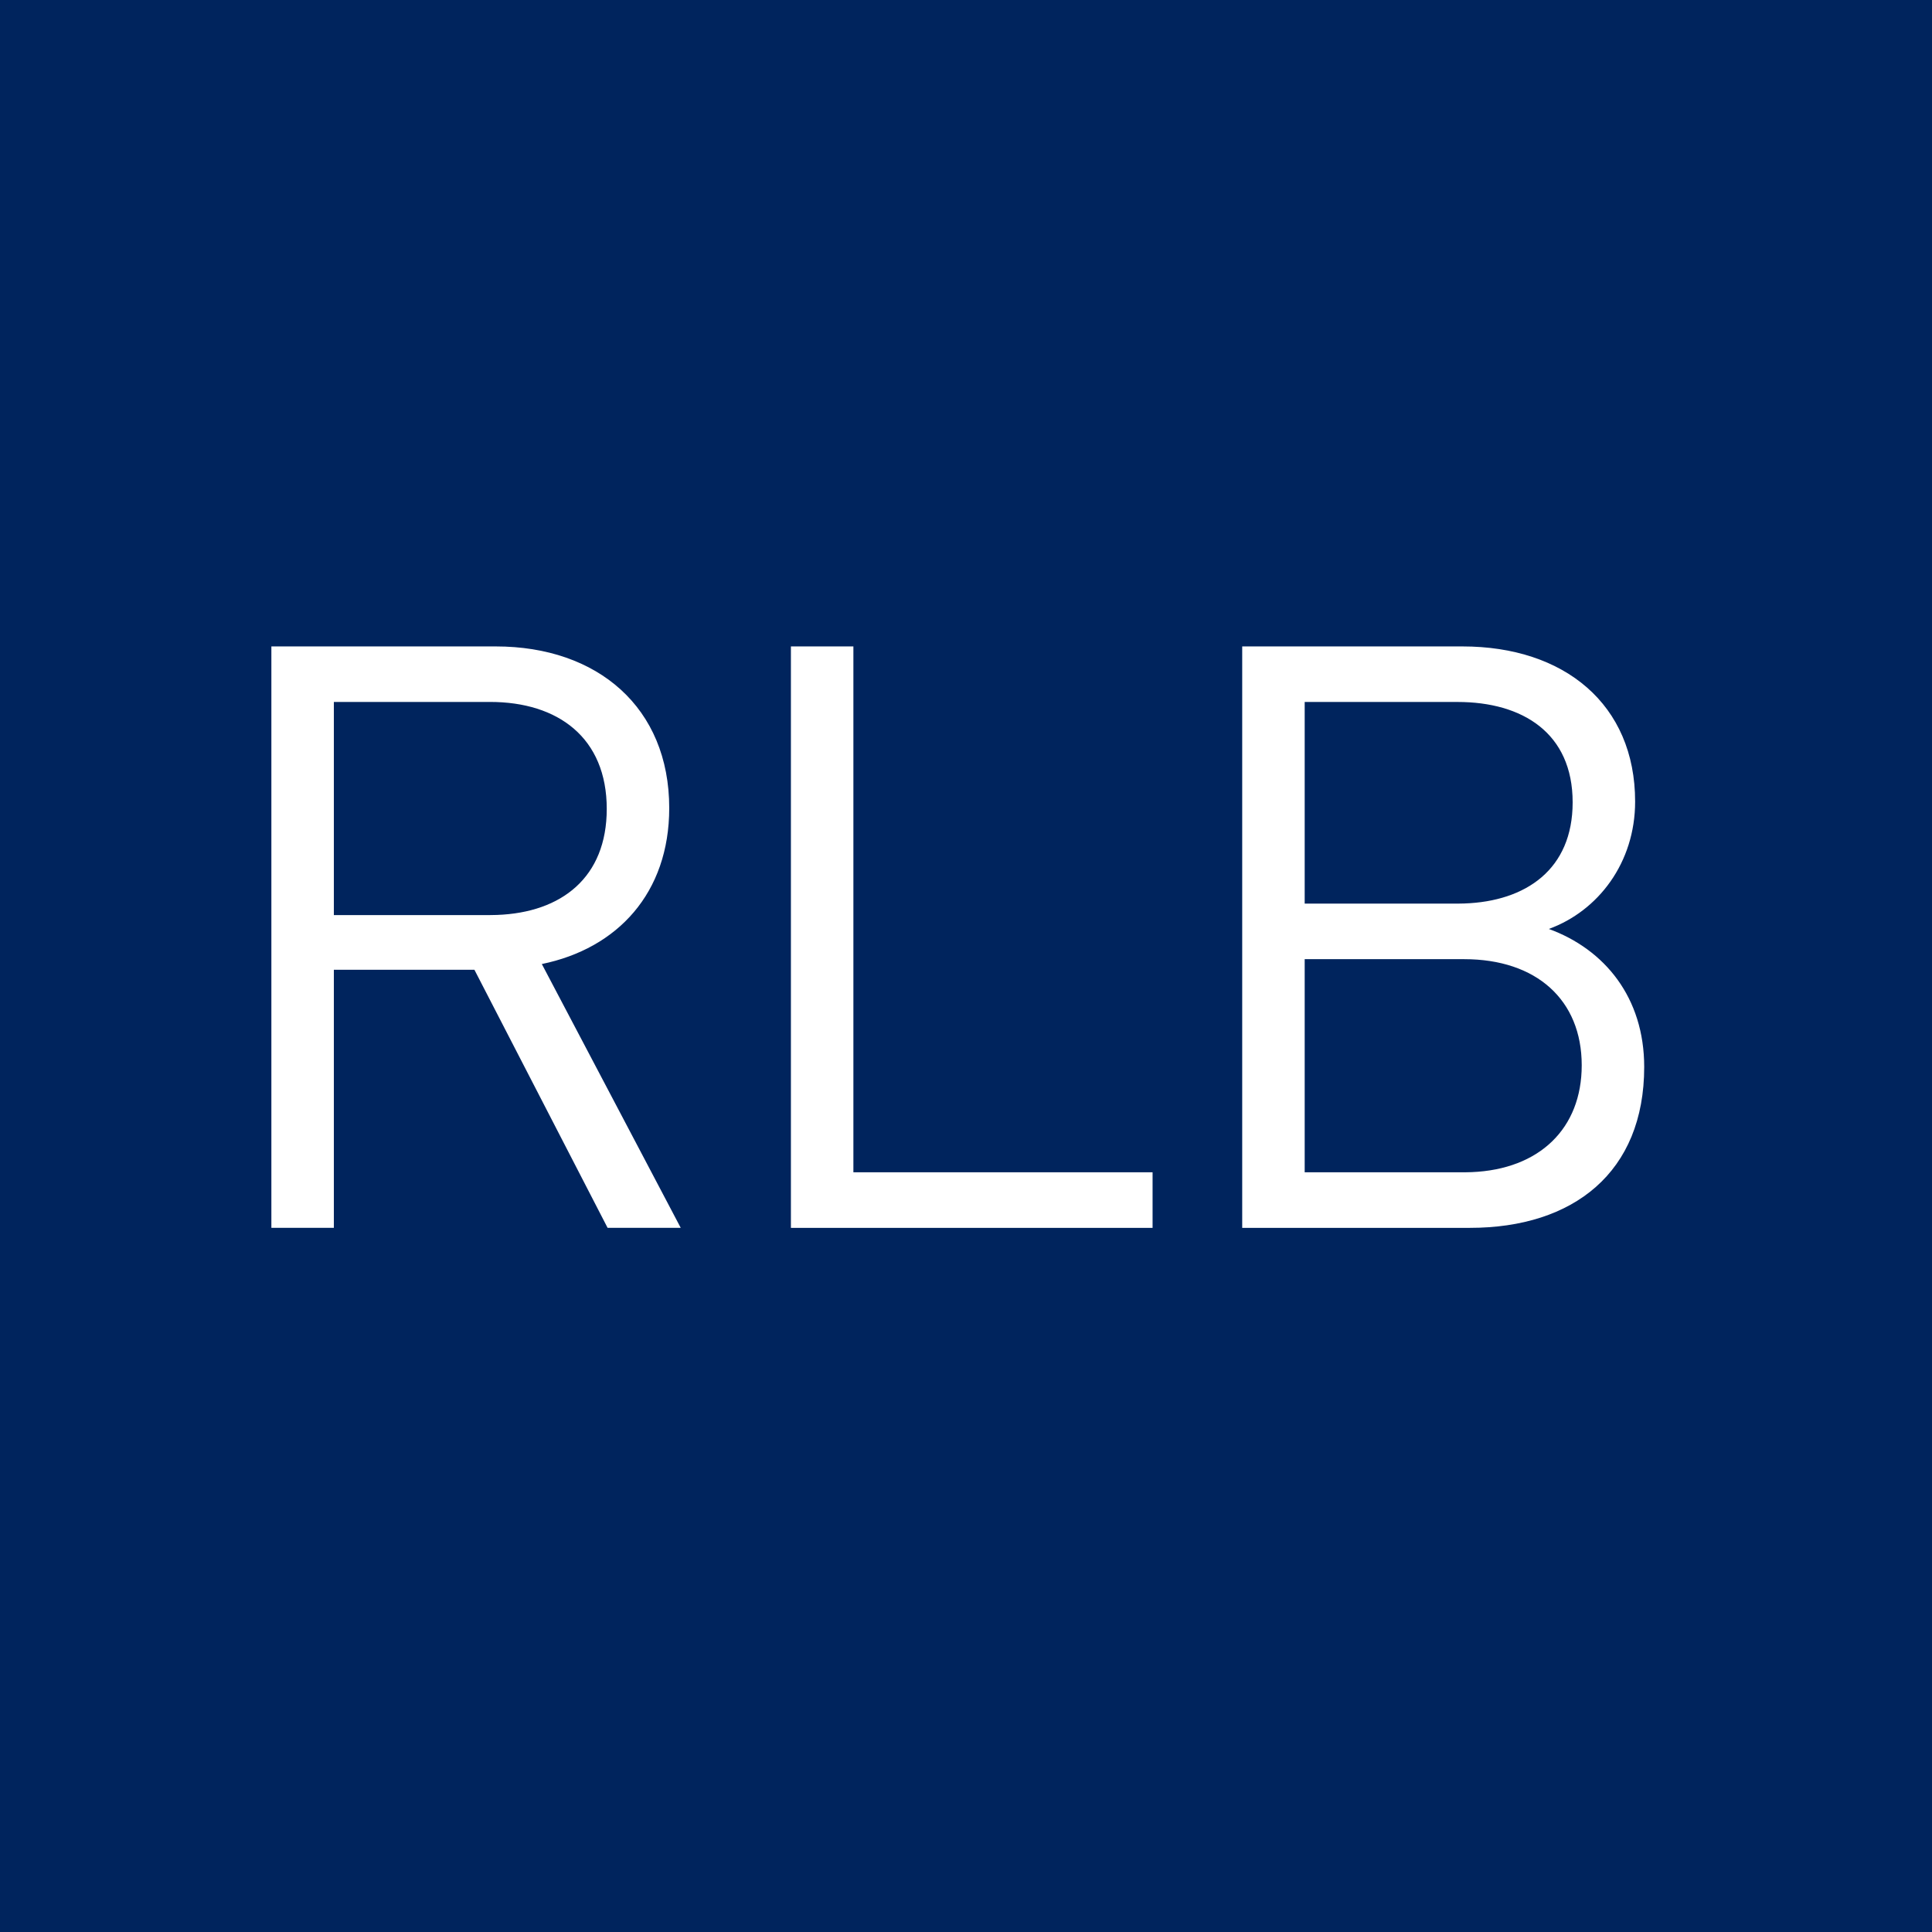 <svg xmlns="http://www.w3.org/2000/svg" xmlns:xlink="http://www.w3.org/1999/xlink" width="56px" height="56px" viewBox="0 0 56 56"><title>Combined Shape</title><desc>Created with Sketch.</desc><g id="Symbols" stroke="none" stroke-width="1" fill="none" fill-rule="evenodd"><g id="atoms/media/logos/RLB" fill="#00245D"><g id="Logo" transform="translate(0, -0)"><path d="M56,0 L56,56 L-8.45545856e-13,56 L-8.45545856e-13,0 L56,0 Z M42.392,18.737 L36.006,18.737 L36.006,35.59 L42.606,35.59 C45.608,35.59 47.658,33.98 47.658,30.926 C47.658,28.915 46.514,27.518 44.894,26.926 C46.322,26.406 47.395,25.009 47.395,23.234 C47.395,20.417 45.346,18.737 42.392,18.737 L42.392,18.737 Z M24.736,18.737 L22.925,18.737 L22.925,35.59 L33.408,35.59 L33.408,33.98 L24.736,33.98 L24.736,18.737 Z M14.371,18.737 L7.866,18.737 L7.866,35.589 L9.677,35.589 L9.677,28.109 L13.751,28.109 L17.611,35.589 L19.731,35.589 L15.705,27.943 C17.897,27.494 19.398,25.884 19.398,23.422 C19.398,20.511 17.325,18.737 14.371,18.737 L14.371,18.737 Z M42.439,27.802 C44.537,27.802 45.847,28.985 45.847,30.878 C45.847,32.707 44.626,33.895 42.653,33.975 L42.439,33.98 L37.817,33.98 L37.817,27.802 L42.439,27.802 Z M14.204,20.346 C16.181,20.346 17.587,21.387 17.587,23.446 C17.587,25.435 16.276,26.452 14.406,26.52 L14.204,26.524 L9.677,26.524 L9.677,20.346 L14.204,20.346 Z M37.817,20.347 L42.248,20.347 C44.131,20.347 45.584,21.245 45.584,23.257 C45.584,25.2 44.229,26.127 42.441,26.188 L42.248,26.192 L37.817,26.192 L37.817,20.347 L42.248,20.347 Z" id="Combined-Shape"></path></g></g></g></svg>